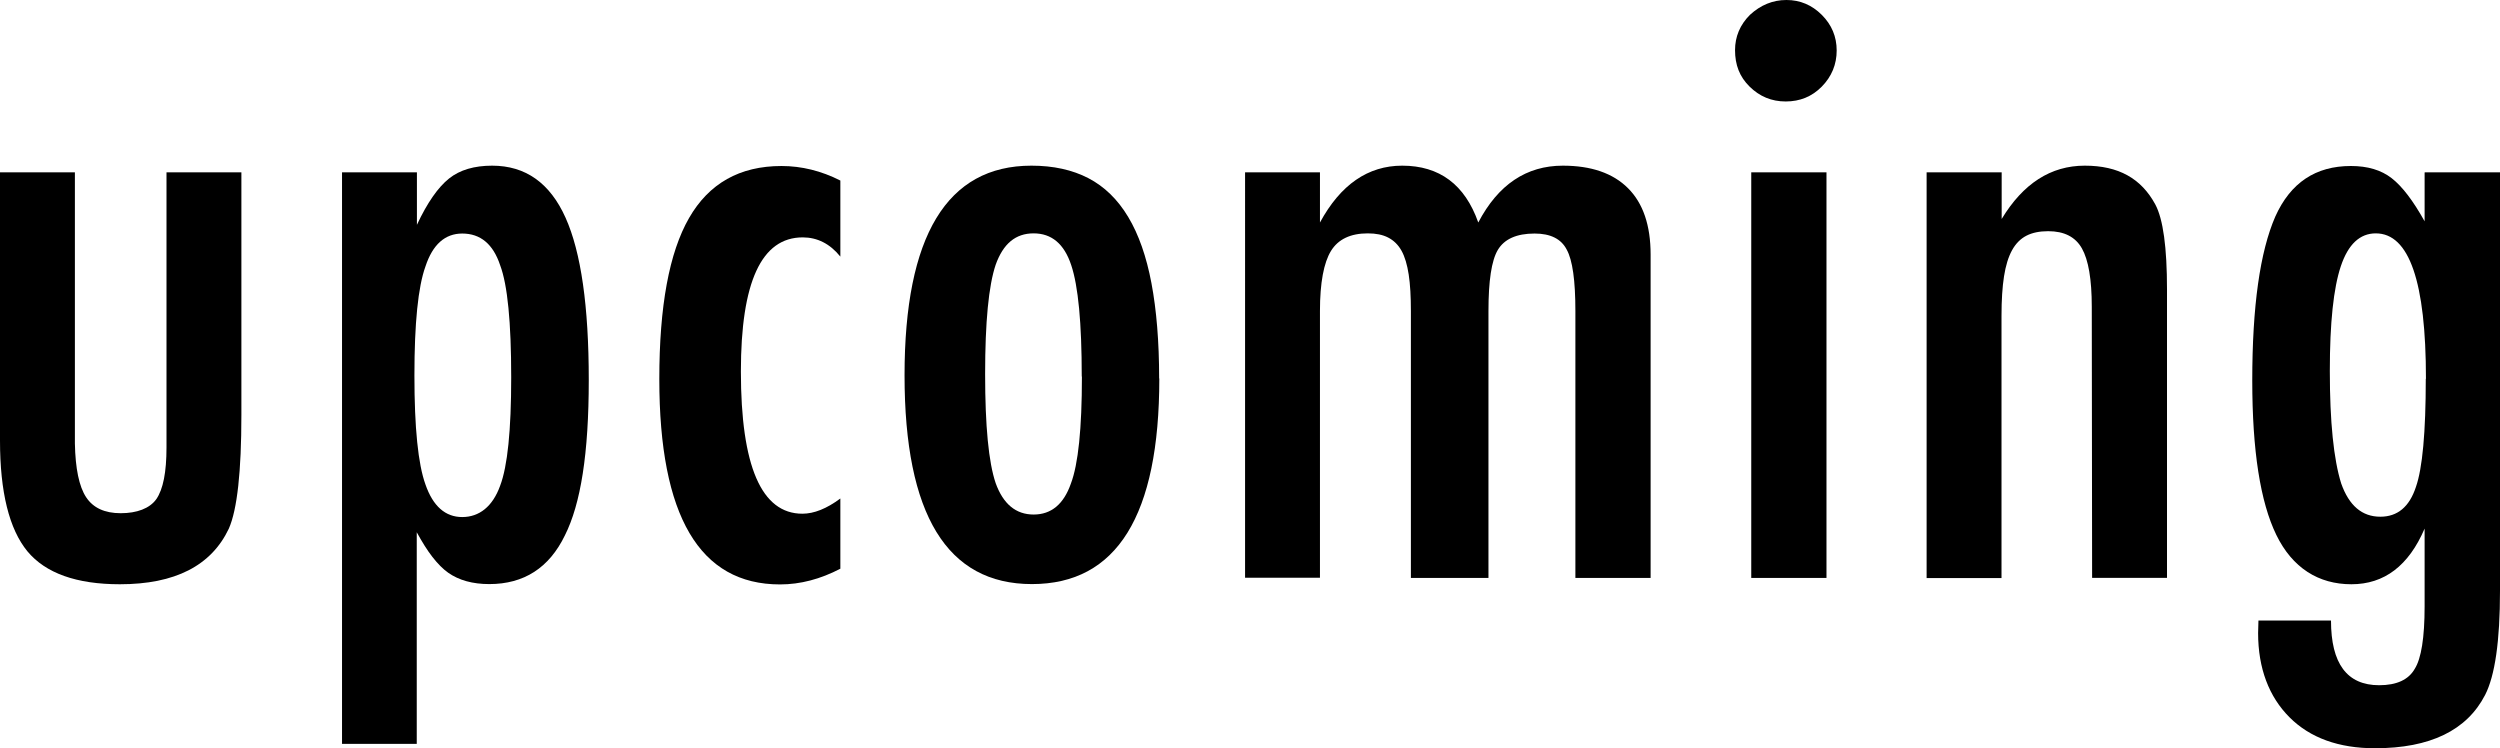 <?xml version="1.0" encoding="UTF-8"?><svg id="_レイヤー_2" xmlns="http://www.w3.org/2000/svg" viewBox="0 0 149.55 44.77"><g id="_レイヤー_1-2"><g><path d="m0,10.31h4.48v16.22c.03,1.5.25,2.57.67,3.21s1.11.96,2.07.96,1.73-.28,2.13-.84c.41-.59.61-1.62.61-3.09V10.31h4.48v14.51c0,3.39-.25,5.66-.75,6.8-1.05,2.22-3.22,3.33-6.52,3.33-2.59,0-4.44-.66-5.53-1.97-1.09-1.33-1.64-3.54-1.64-6.63V10.31Z"/><path d="m20.46,44.51V10.31h4.48v3.14c.62-1.33,1.27-2.25,1.92-2.77s1.52-.77,2.58-.77c2,0,3.46,1.04,4.39,3.11s1.39,5.31,1.39,9.71-.48,7.41-1.43,9.3c-.94,1.94-2.45,2.91-4.52,2.91-1,0-1.82-.23-2.46-.68-.31-.22-.62-.53-.94-.94s-.62-.9-.94-1.48v12.66h-4.48Zm10.12-21.94c0-3.3-.22-5.53-.66-6.7-.42-1.27-1.18-1.9-2.27-1.9-1.03,0-1.77.66-2.2,1.97-.44,1.22-.66,3.39-.66,6.52s.22,5.3.66,6.52c.45,1.3,1.19,1.95,2.2,1.95s1.82-.62,2.27-1.88c.44-1.16.66-3.31.66-6.47Z"/><path d="m50.27,10.78v4.57c-.62-.77-1.38-1.15-2.25-1.15-2.47,0-3.7,2.67-3.7,8.02,0,5.67,1.23,8.51,3.68,8.51.69,0,1.45-.3,2.27-.91v4.2c-1.19.62-2.39.94-3.61.94-4.81,0-7.22-4.09-7.22-12.28,0-4.36.59-7.57,1.78-9.64s3.03-3.11,5.53-3.11c1.2,0,2.38.29,3.52.87Z"/><path d="m69.35,22.64c0,8.2-2.54,12.3-7.62,12.3s-7.62-4.16-7.62-12.49,2.53-12.54,7.59-12.54c1.31,0,2.45.25,3.41.75s1.75,1.27,2.38,2.32,1.09,2.37,1.39,3.96.46,3.49.46,5.7Zm-4.64-.12c0-3.19-.21-5.41-.63-6.66-.42-1.27-1.17-1.9-2.25-1.9s-1.82.62-2.27,1.88c-.42,1.25-.63,3.43-.63,6.54s.21,5.28.63,6.52c.45,1.25,1.21,1.88,2.27,1.88s1.8-.62,2.23-1.85c.44-1.16.66-3.29.66-6.4Z"/><path d="m74.48,10.31h4.48v3c1.23-2.27,2.88-3.4,4.92-3.4,2.23,0,3.75,1.13,4.55,3.4,1.19-2.27,2.88-3.4,5.06-3.4,1.7,0,3,.45,3.9,1.35s1.35,2.22,1.35,3.97v19.34h-4.5v-15.96c0-1.83-.17-3.05-.52-3.68-.33-.64-.97-.96-1.92-.96-1.08,0-1.81.33-2.2.98-.38.64-.56,1.86-.56,3.66v15.96h-4.64v-15.96c0-.86-.04-1.59-.13-2.18s-.23-1.07-.43-1.43-.47-.62-.8-.79-.73-.25-1.22-.25c-1.03,0-1.77.35-2.2,1.05s-.66,1.9-.66,3.59v15.96h-4.48V10.31Z"/><path d="m106.87,0c.81,0,1.52.3,2.11.89s.89,1.3.89,2.13-.3,1.56-.89,2.16-1.31.89-2.16.89-1.56-.3-2.16-.89-.87-1.3-.87-2.18c0-.81.3-1.52.89-2.11.64-.59,1.37-.89,2.18-.89Zm-2.11,10.31h4.5v24.26h-4.5V10.31Z"/><path d="m115.26,10.31h4.48v2.79c1.28-2.12,2.94-3.19,4.97-3.19s3.38.77,4.22,2.32c.47.88.7,2.57.7,5.09v17.25h-4.48l-.02-16.22c0-1.64-.2-2.8-.59-3.49s-1.06-1.03-2.02-1.03c-.52,0-.95.09-1.3.27s-.64.47-.86.87-.38.92-.48,1.56-.15,1.43-.15,2.37v15.68h-4.48V10.31Z"/><path d="m145.05,10.31h4.5v25.03c0,3-.3,5.08-.89,6.23-1.09,2.12-3.29,3.19-6.59,3.19-2.17,0-3.88-.62-5.11-1.85s-1.88-2.93-1.88-5.04l.02-.75h4.34c0,2.58.96,3.87,2.88,3.87,1.05,0,1.76-.33,2.13-.98.39-.62.59-1.87.59-3.73v-4.66c-.95,2.22-2.41,3.33-4.38,3.33s-3.53-.98-4.49-2.95-1.44-5.05-1.44-9.23c0-4.44.46-7.71,1.38-9.82.91-2.02,2.41-3.02,4.52-3.02,1,0,1.81.24,2.44.73s1.28,1.34,1.97,2.58v-2.91Zm.07,12.35c0-5.8-1-8.7-3-8.7-.95,0-1.65.65-2.09,1.96s-.66,3.39-.66,6.27c0,3.05.23,5.29.68,6.73.47,1.33,1.25,1.99,2.34,1.99,1.03,0,1.74-.59,2.13-1.78.39-1.11.59-3.27.59-6.47Z"/></g></g></svg>